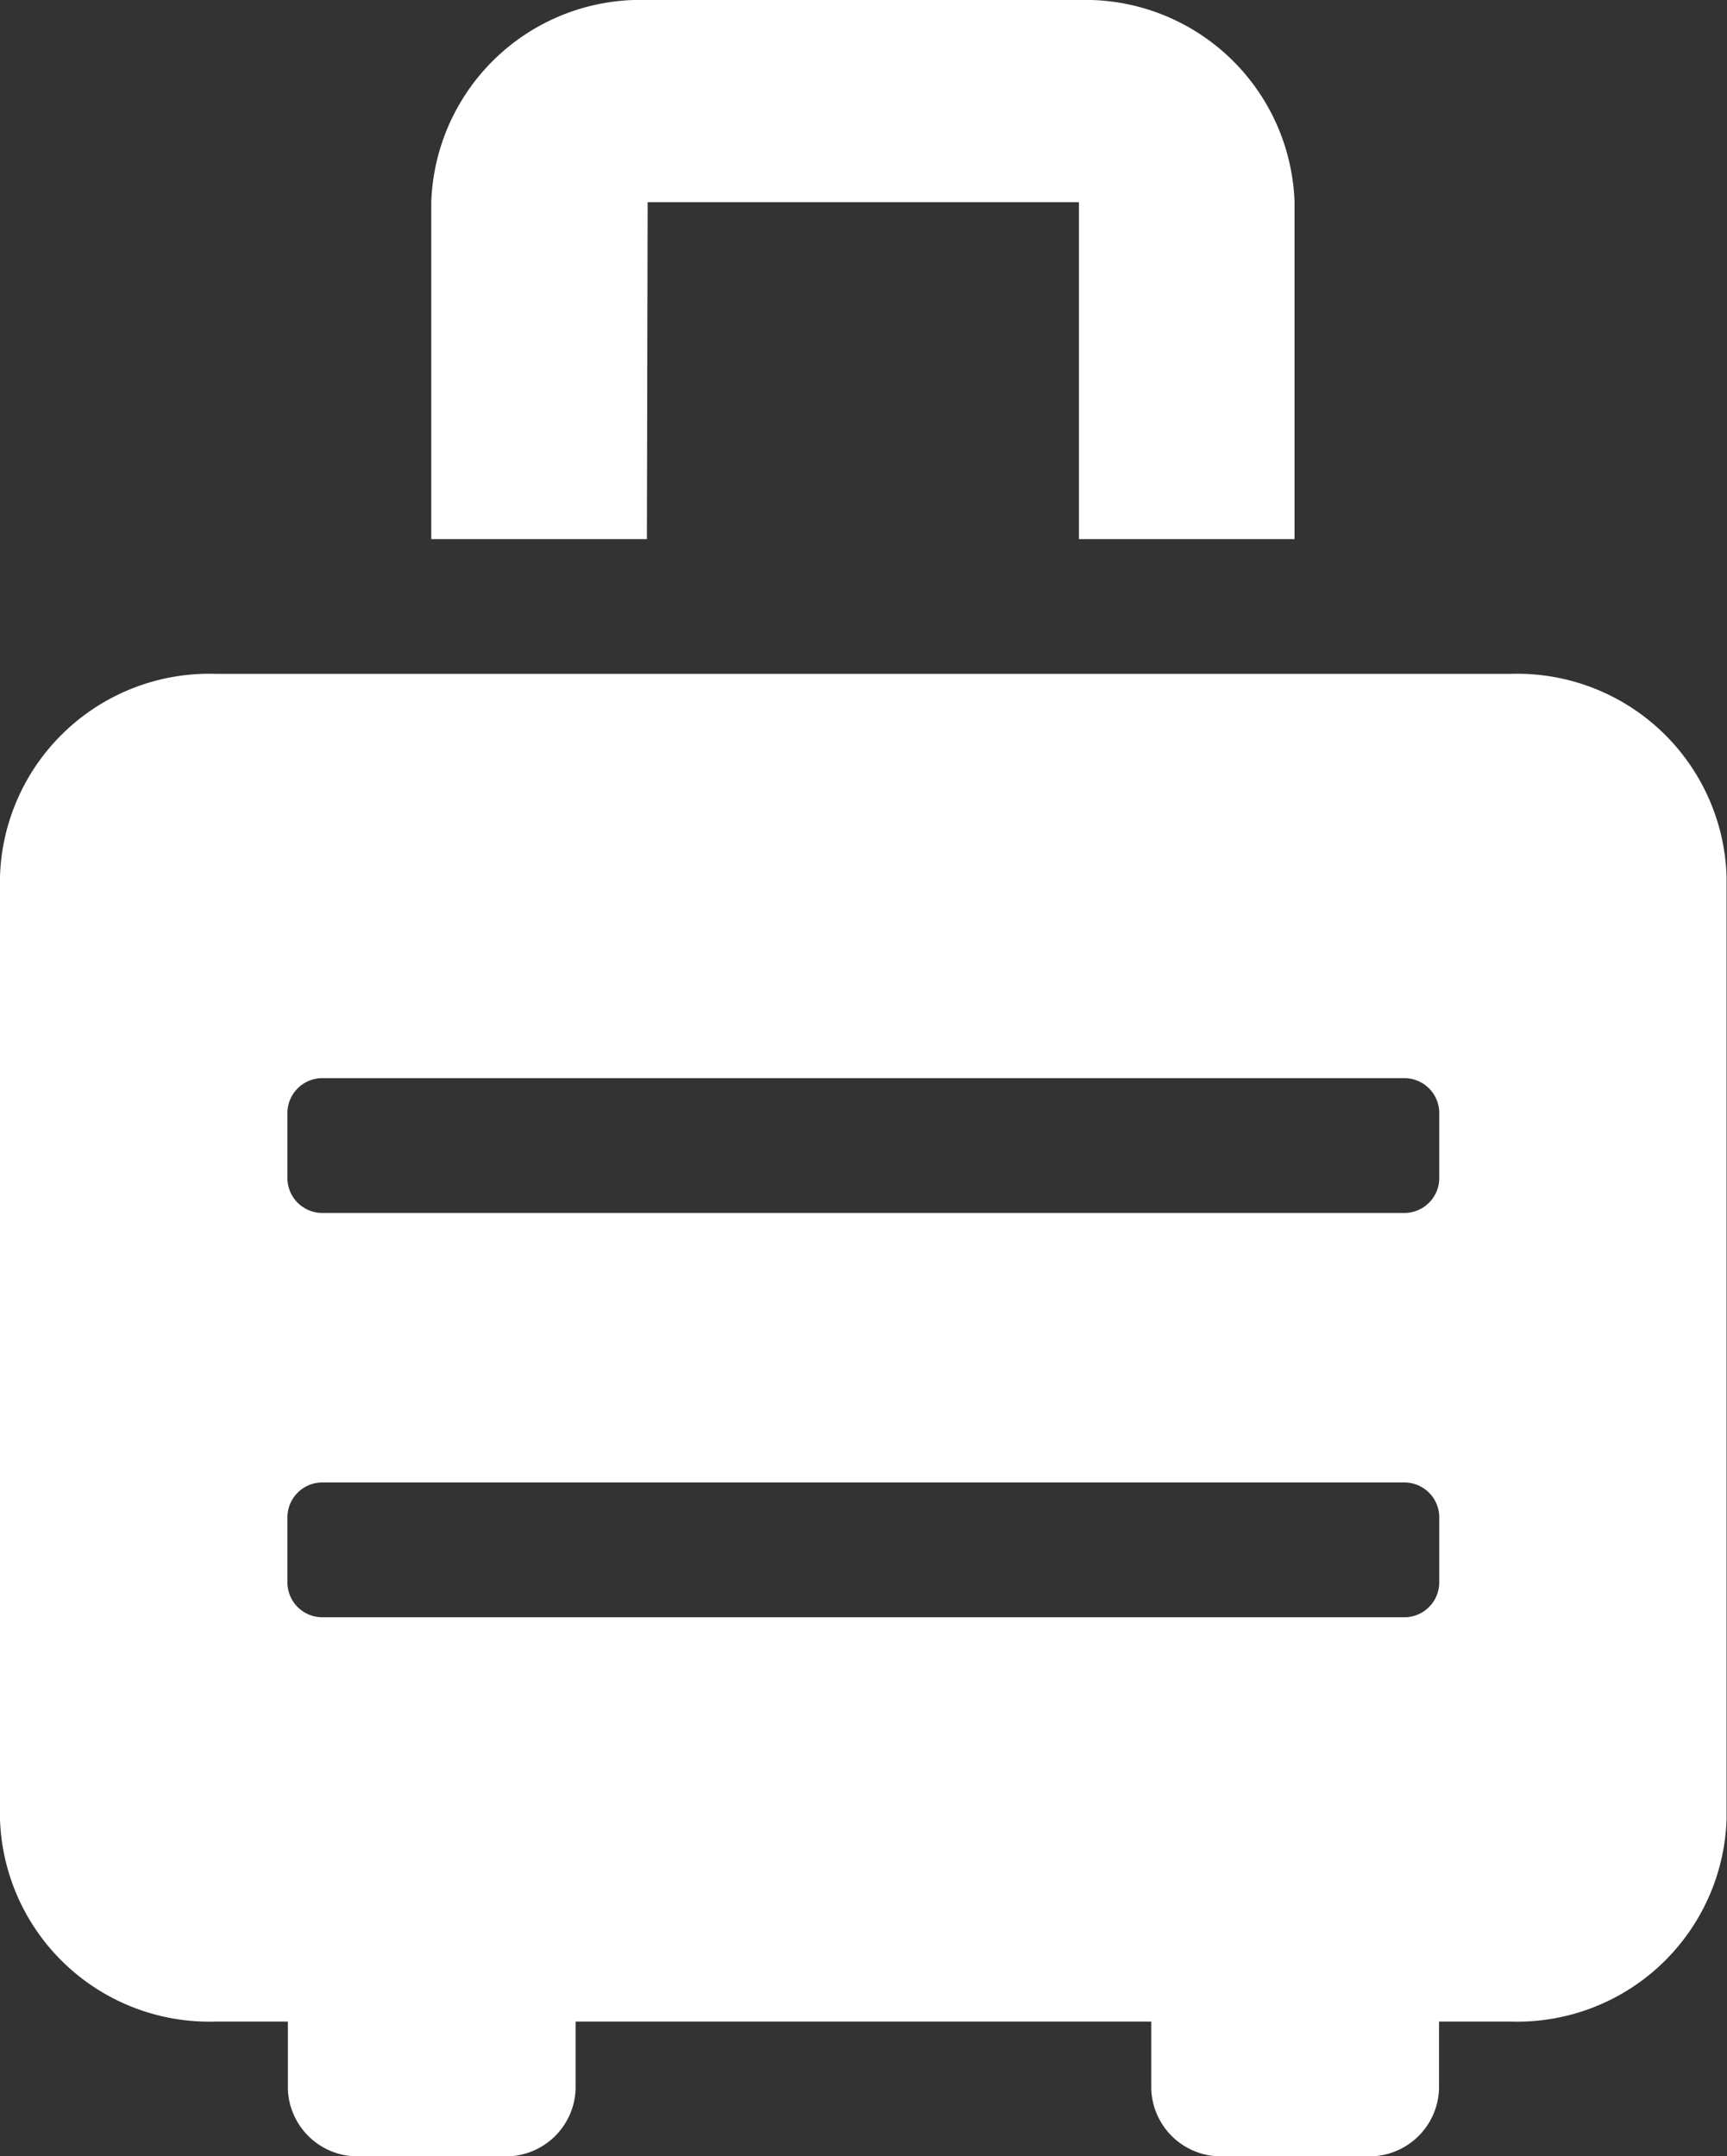 <svg xmlns="http://www.w3.org/2000/svg" width="16.018" height="20" viewBox="0 0 16.018 20">
  <rect x="0" y="0" width="16.018" height="20" fill="#333333" stroke="none"/>
  <path id="suitcase-rolling-solid" d="M14.016,6.25H2A1.942,1.942,0,0,0,0,8.125v8.75A1.942,1.942,0,0,0,2,18.75H2.67v.625A.647.647,0,0,0,3.337,20H4.672a.647.647,0,0,0,.667-.625V18.75h5.339v.625a.647.647,0,0,0,.667.625h1.335a.647.647,0,0,0,.667-.625V18.75h.667a1.942,1.942,0,0,0,2-1.875V8.125A1.942,1.942,0,0,0,14.016,6.25Zm-.667,8.437a.324.324,0,0,1-.334.313H3a.324.324,0,0,1-.334-.313v-.625A.324.324,0,0,1,3,13.75H13.015a.324.324,0,0,1,.334.312Zm0-3.75a.324.324,0,0,1-.334.313H3a.324.324,0,0,1-.334-.312v-.625A.324.324,0,0,1,3,10H13.015a.324.324,0,0,1,.334.313ZM6.007,1.875h4V5h2V1.875a1.942,1.942,0,0,0-2-1.875h-4A1.942,1.942,0,0,0,4,1.875V5h2Z" transform="translate(0)" fill="#fff"/>
</svg>
